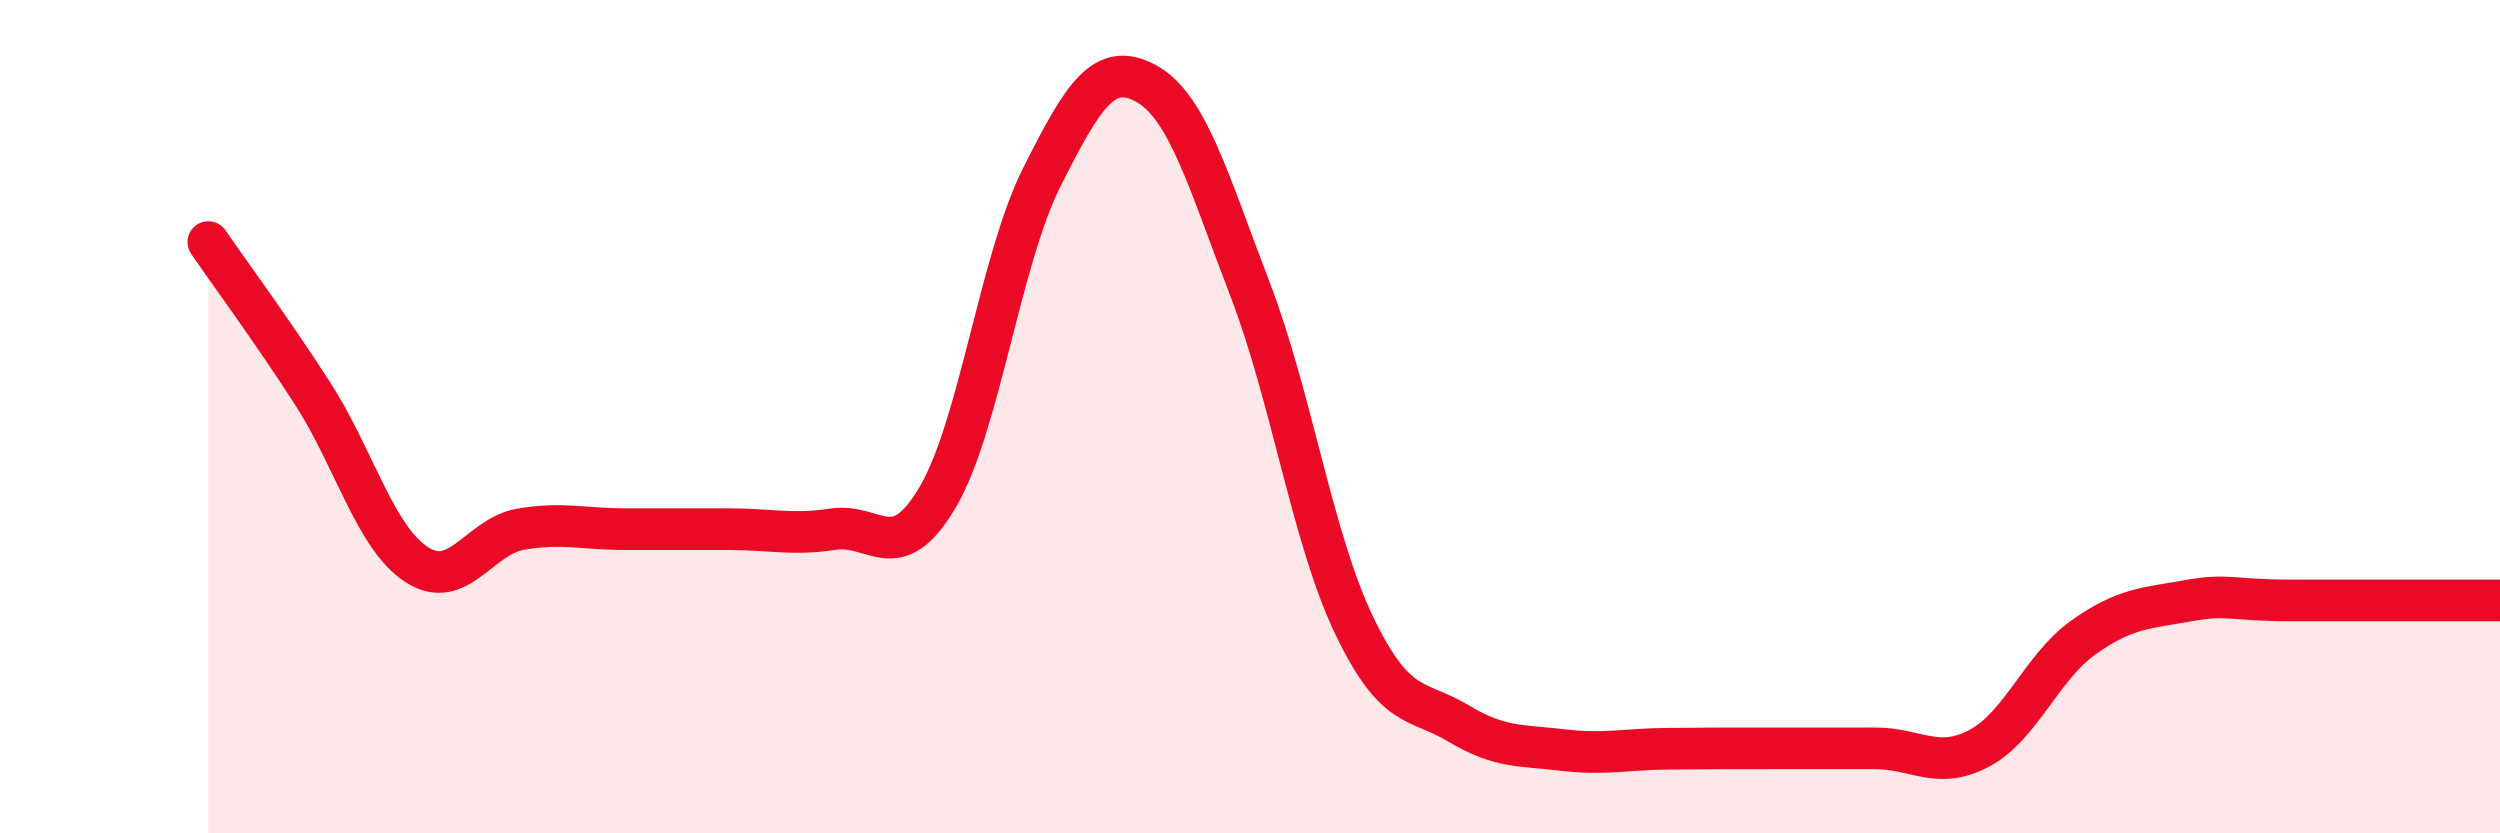 
    <svg width="60" height="20" viewBox="0 0 60 20" xmlns="http://www.w3.org/2000/svg">
      <path
        d="M 5,5.81 C 5.5,6.54 6.5,7.89 7.5,9.44 C 8.5,10.99 9,12.9 10,13.55 C 11,14.2 11.5,12.87 12.5,12.7 C 13.5,12.53 14,12.7 15,12.7 C 16,12.7 16.5,12.7 17.5,12.7 C 18.5,12.7 19,12.85 20,12.7 C 21,12.55 21.5,13.63 22.5,11.94 C 23.5,10.25 24,6.25 25,4.26 C 26,2.27 26.5,1.46 27.5,2 C 28.5,2.54 29,4.34 30,6.94 C 31,9.54 31.5,12.93 32.5,15.01 C 33.5,17.09 34,16.76 35,17.36 C 36,17.96 36.5,17.88 37.5,18 C 38.5,18.12 39,17.98 40,17.97 C 41,17.96 41.5,17.96 42.5,17.96 C 43.5,17.96 44,17.96 45,17.96 C 46,17.96 46.5,18.49 47.5,17.96 C 48.5,17.43 49,16.01 50,15.3 C 51,14.59 51.5,14.6 52.5,14.42 C 53.5,14.24 53.5,14.41 55,14.41 C 56.5,14.41 59,14.41 60,14.41L60 20L5 20Z"
        fill="#EB0A25"
        opacity="0.1"
        stroke-linecap="round"
        stroke-linejoin="round"
      />
      <path
        d="M 5,5.81 C 5.5,6.54 6.5,7.89 7.5,9.44 C 8.5,10.99 9,12.9 10,13.55 C 11,14.2 11.5,12.87 12.5,12.7 C 13.5,12.53 14,12.7 15,12.7 C 16,12.7 16.5,12.7 17.5,12.7 C 18.5,12.7 19,12.85 20,12.7 C 21,12.55 21.5,13.63 22.5,11.94 C 23.5,10.25 24,6.25 25,4.26 C 26,2.27 26.5,1.46 27.5,2 C 28.5,2.54 29,4.34 30,6.94 C 31,9.54 31.5,12.93 32.5,15.01 C 33.5,17.09 34,16.76 35,17.36 C 36,17.96 36.5,17.88 37.5,18 C 38.5,18.12 39,17.98 40,17.97 C 41,17.96 41.5,17.96 42.5,17.96 C 43.5,17.96 44,17.96 45,17.96 C 46,17.96 46.5,18.49 47.5,17.96 C 48.5,17.43 49,16.01 50,15.3 C 51,14.59 51.5,14.6 52.5,14.42 C 53.5,14.24 53.5,14.41 55,14.41 C 56.5,14.41 59,14.41 60,14.41"
        stroke="#EB0A25"
        stroke-width="1"
        fill="none"
        stroke-linecap="round"
        stroke-linejoin="round"
      />
    </svg>
  